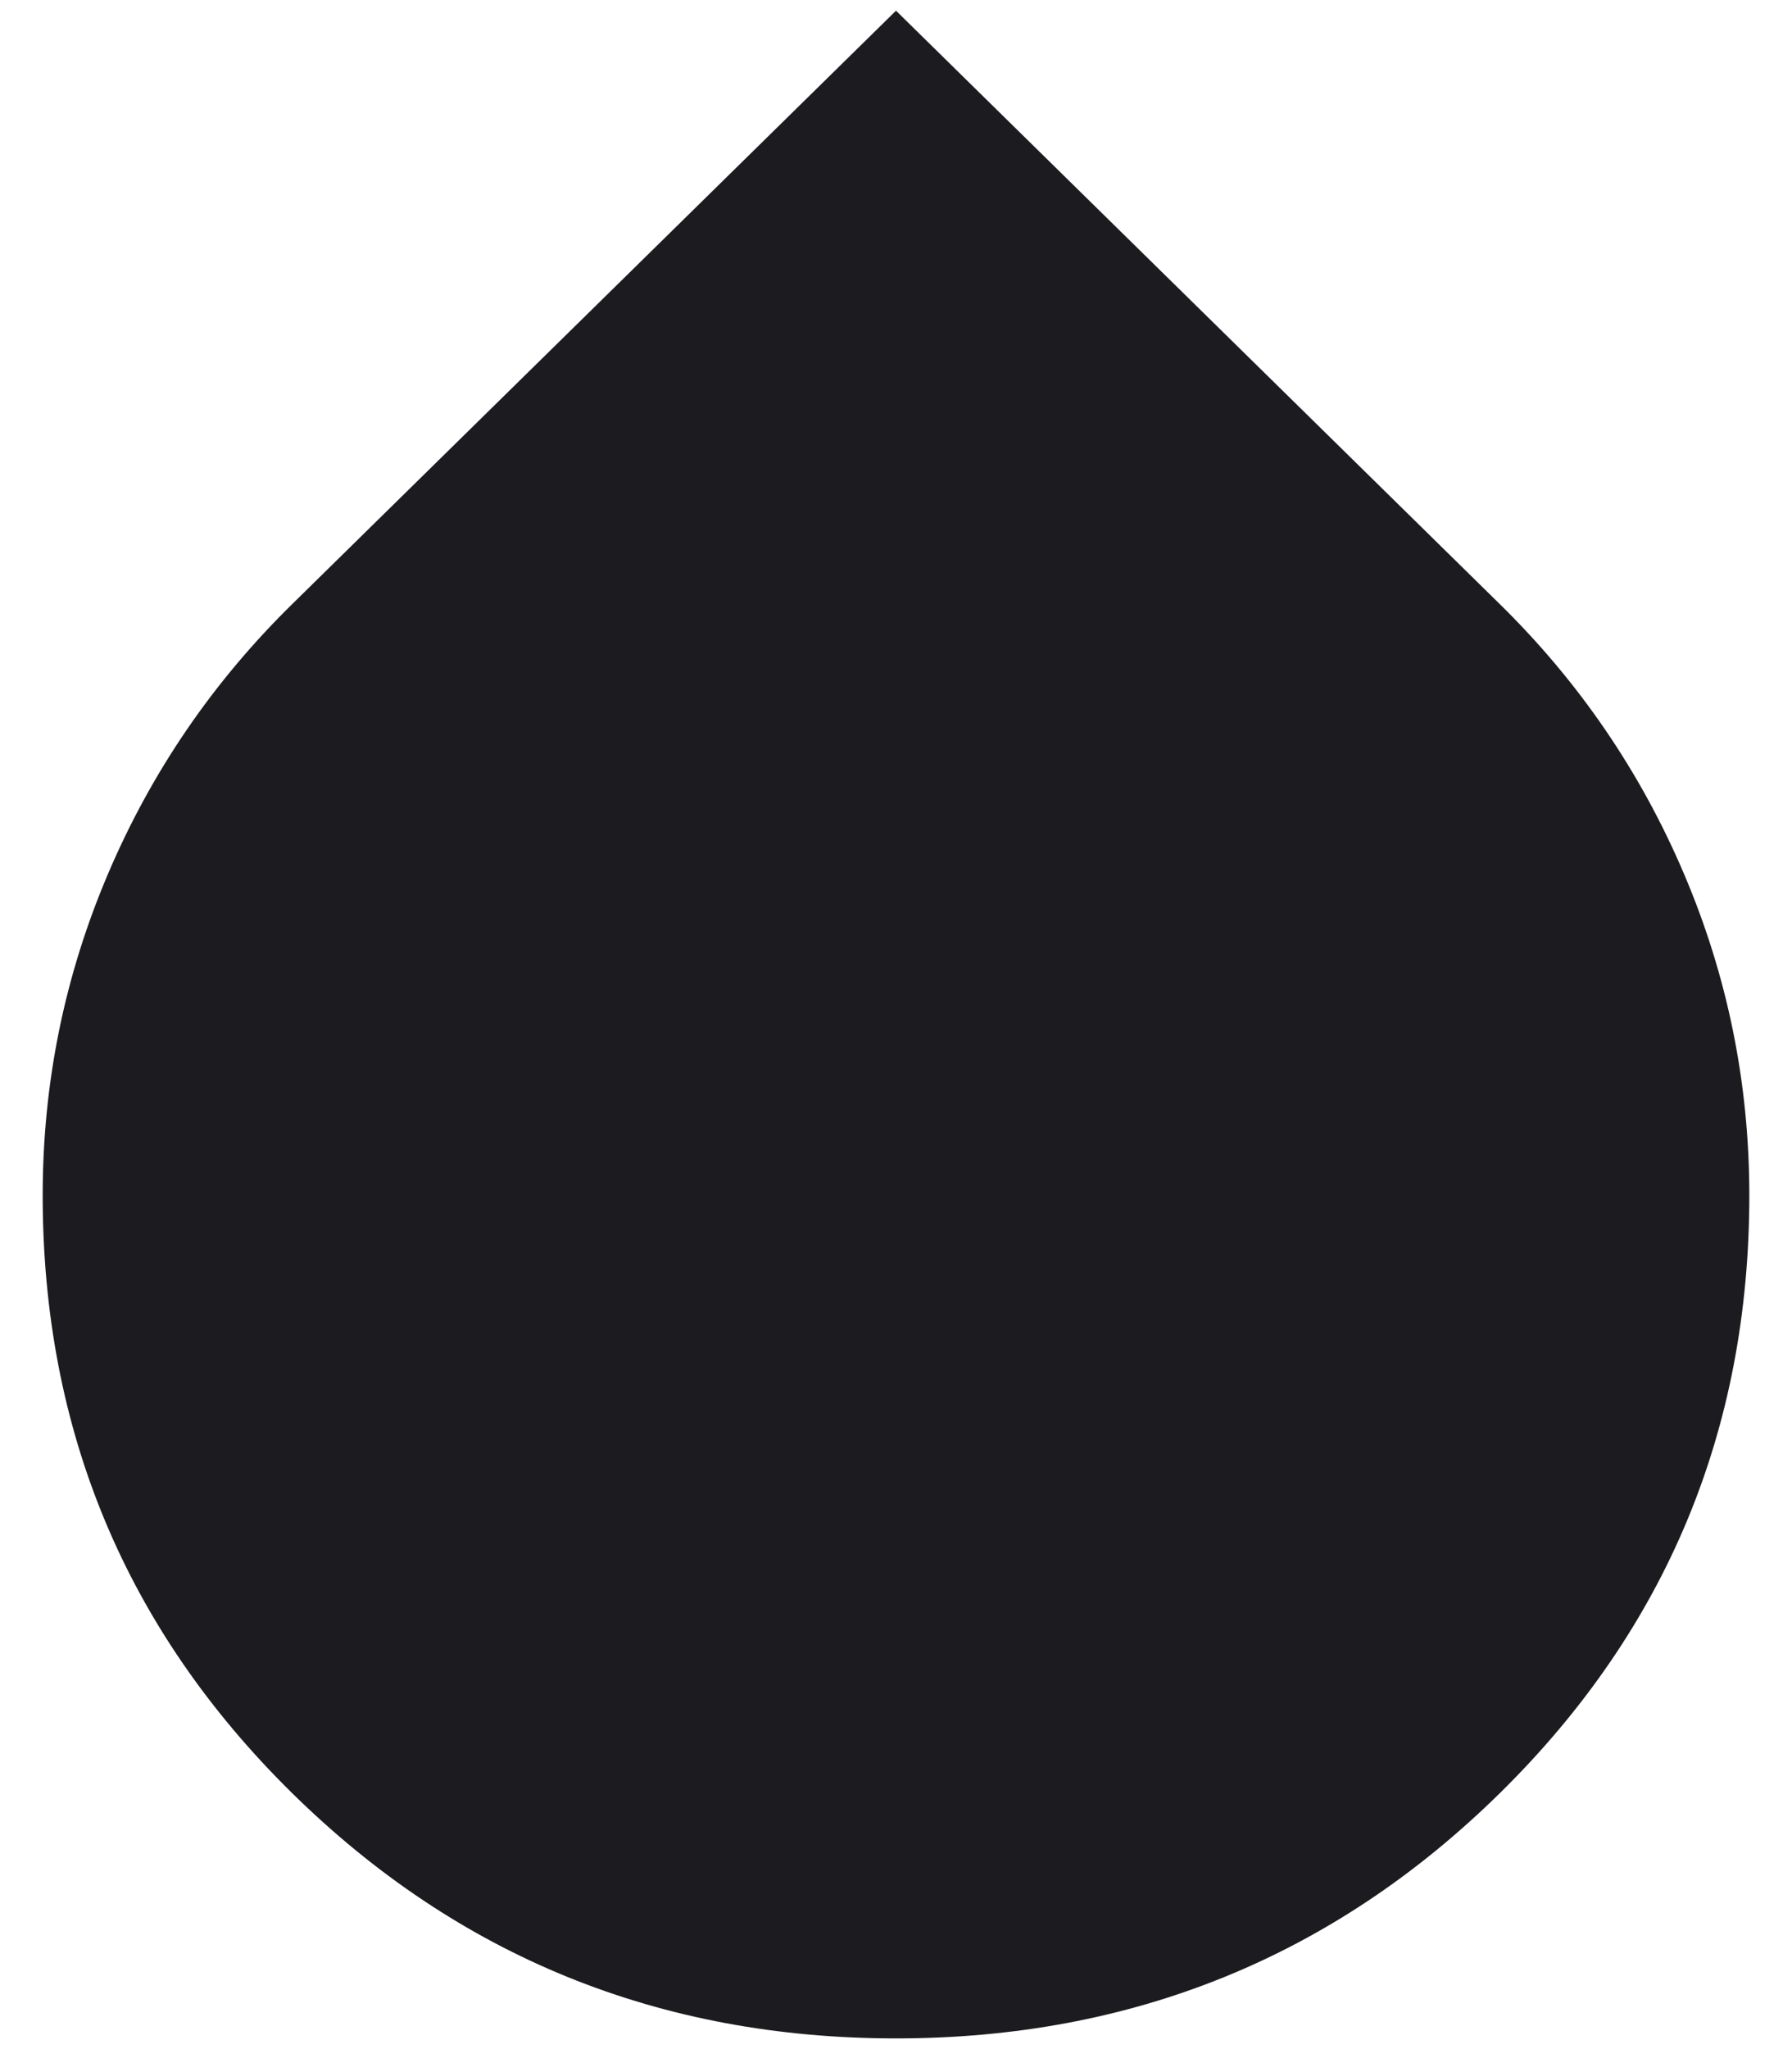 <svg xmlns="http://www.w3.org/2000/svg" fill="none" viewBox="0 0 28 32" height="32" width="28">
<path fill="#1C1B1F" d="M14 31.833C10.306 31.833 7.16 30.555 4.562 28C1.965 25.444 0.667 22.333 0.667 18.667C0.667 16.917 1.007 15.243 1.688 13.646C2.368 12.049 3.333 10.639 4.583 9.417L14 0.167L23.417 9.417C24.667 10.639 25.632 12.049 26.312 13.646C26.993 15.243 27.333 16.917 27.333 18.667C27.333 22.333 26.035 25.444 23.438 28C20.84 30.555 17.694 31.833 14 31.833Z"></path>
</svg>
